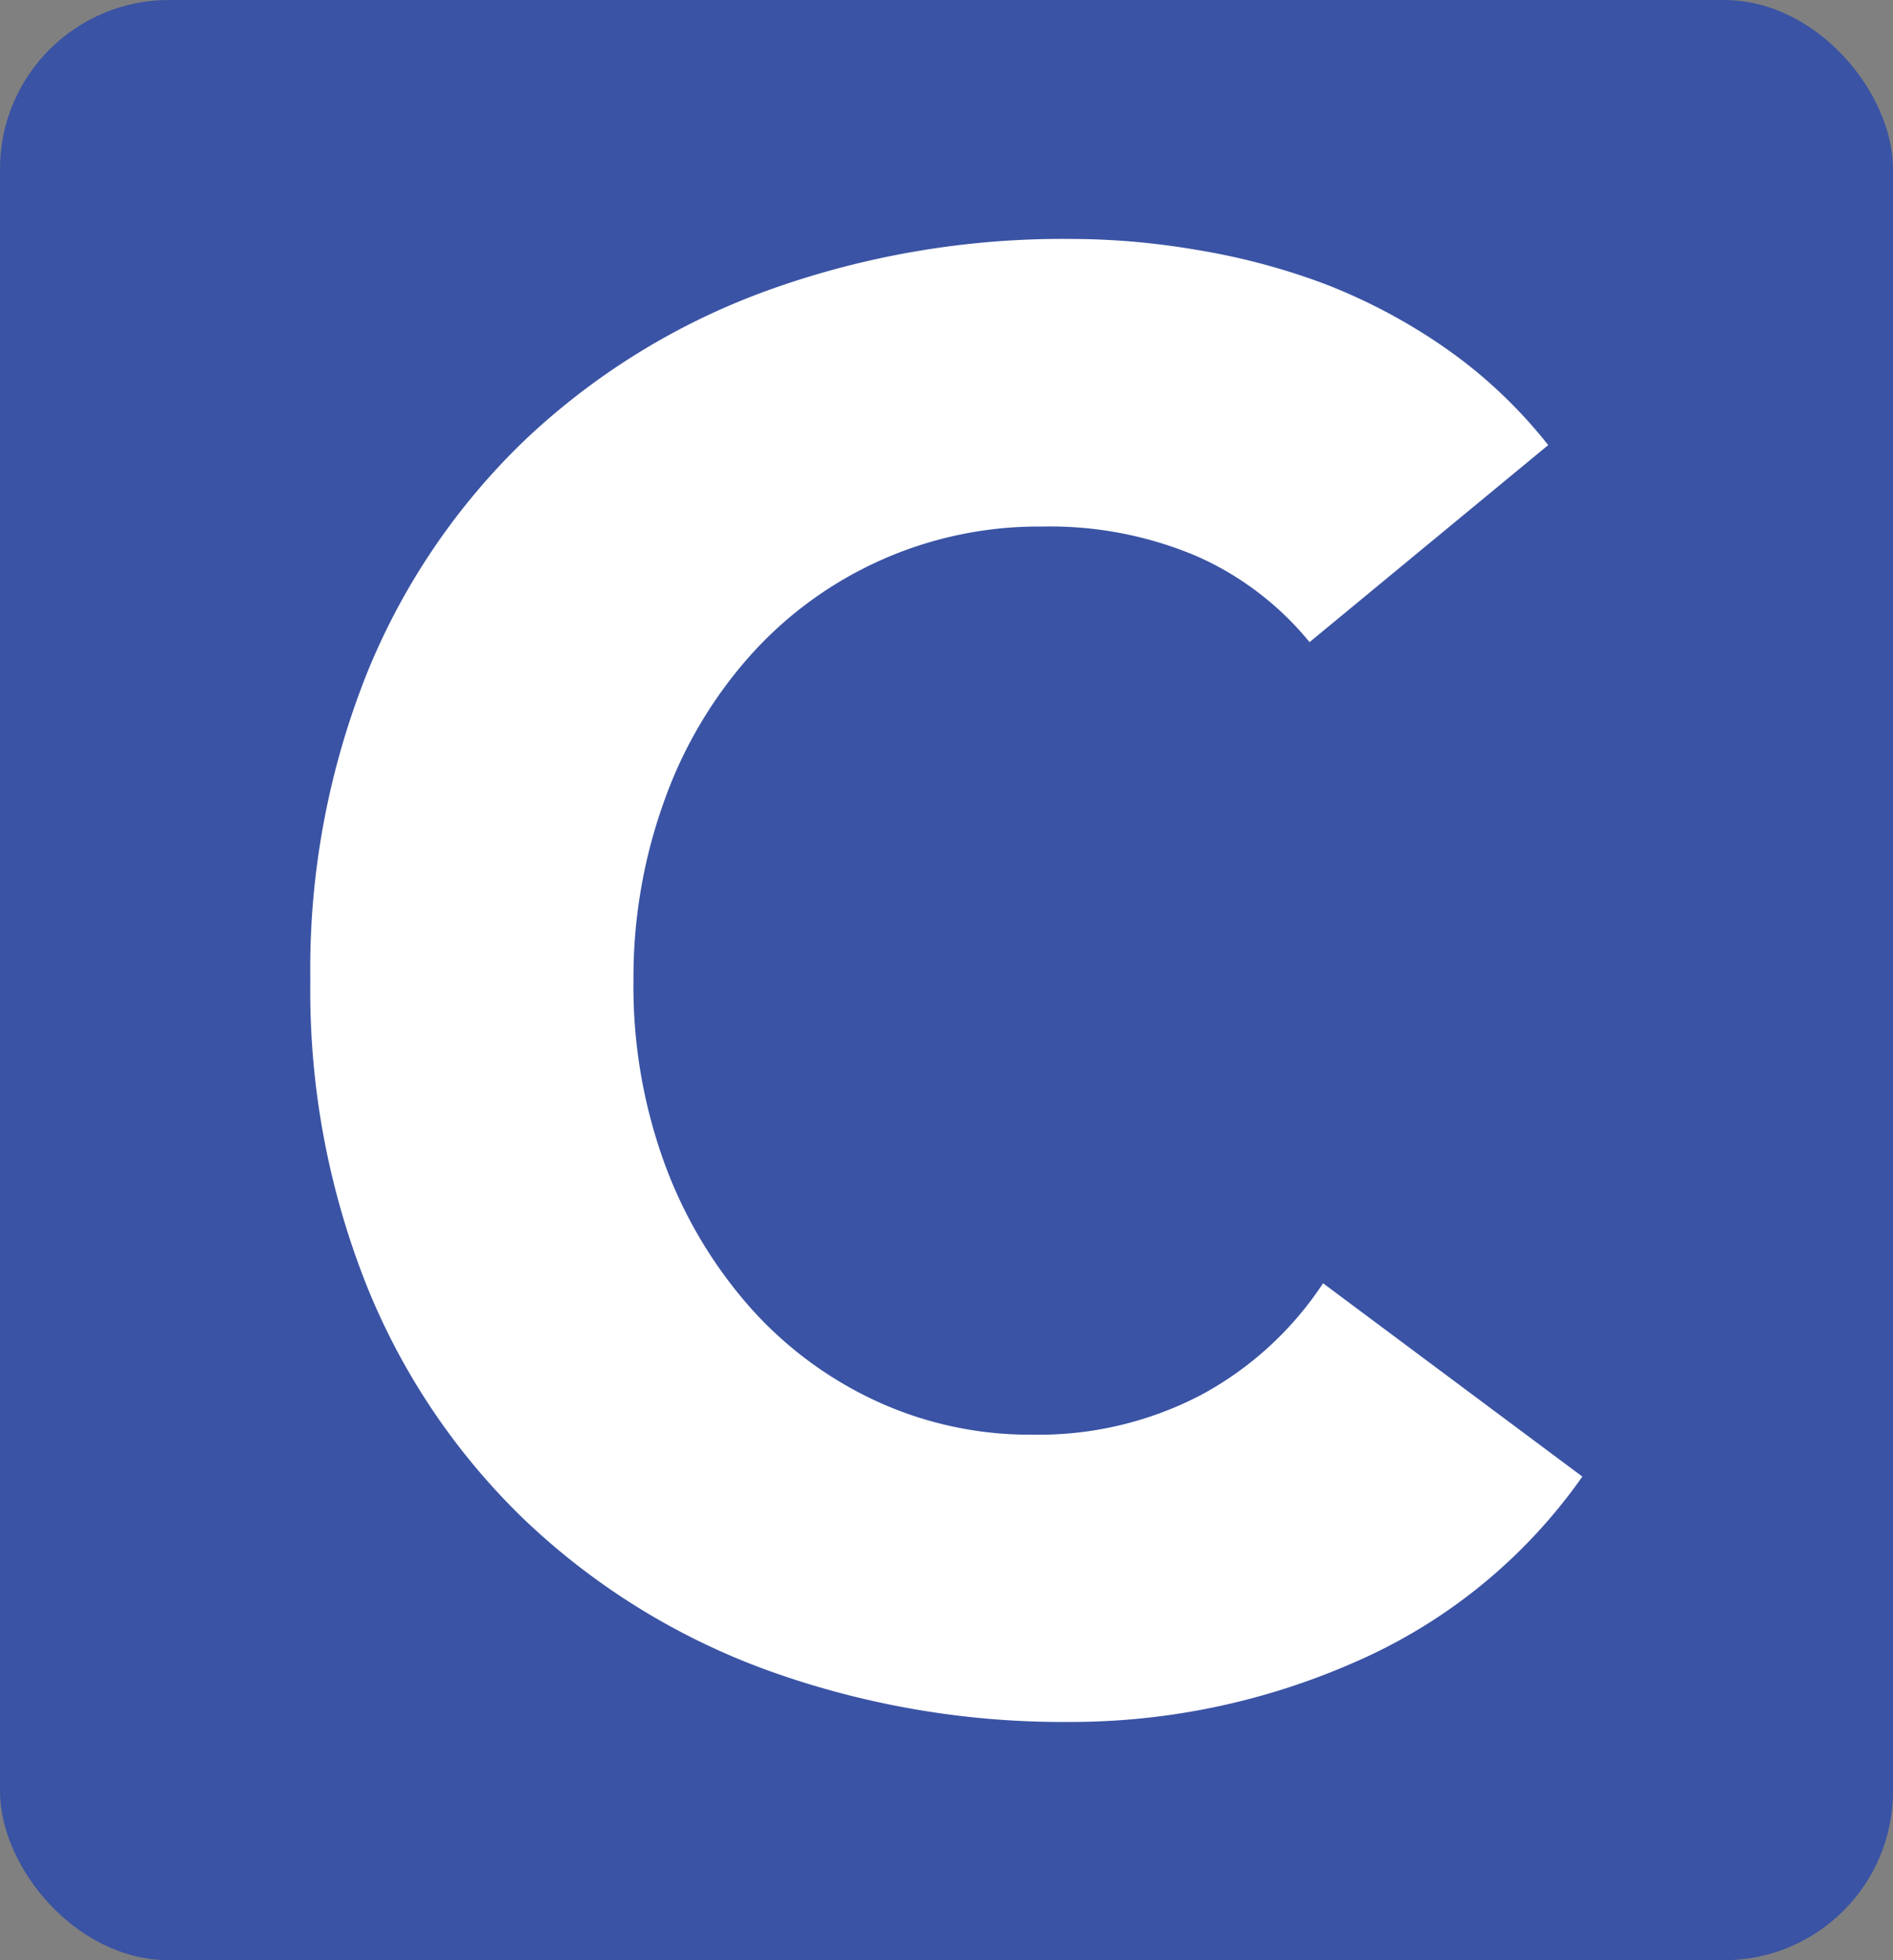 <svg id="Layer_1" data-name="Layer 1" xmlns="http://www.w3.org/2000/svg" width="56" height="58" viewBox="0 0 56 58"><rect x="0" y="0" width="56" height="58" fill="#808080" stroke="none"/><defs><style>.cls-1{fill:#3a53a4;}.cls-2{isolation:isolate;}.cls-3{fill:#fff;}</style></defs><title>C</title><g id="Layer_2" data-name="Layer 2"><g id="Layer_1-2" data-name="Layer 1-2"><rect class="cls-1" width="56" height="58" rx="5" ry="5"/><g class="cls-2"><path class="cls-3" d="M38.74,19a9,9,0,0,0-3.33-2.54,11.1,11.1,0,0,0-4.57-.88,11.44,11.44,0,0,0-8.64,3.81,13,13,0,0,0-2.54,4.28A15.38,15.38,0,0,0,18.74,29a15.3,15.3,0,0,0,.91,5.4,13.4,13.4,0,0,0,2.51,4.25,11.36,11.36,0,0,0,3.75,2.8,10.83,10.83,0,0,0,4.63,1,10.37,10.37,0,0,0,5-1.18,10,10,0,0,0,3.6-3.3l7.67,5.72a16,16,0,0,1-6.73,5.49,20.82,20.82,0,0,1-8.38,1.77,25.73,25.73,0,0,1-9-1.53A20.65,20.65,0,0,1,15.55,45a19.93,19.93,0,0,1-4.69-6.93A23.59,23.59,0,0,1,9.18,29a23.59,23.59,0,0,1,1.68-9.09A19.94,19.94,0,0,1,15.55,13a20.68,20.68,0,0,1,7.14-4.4,25.73,25.73,0,0,1,9-1.53,22.15,22.15,0,0,1,3.69.32,19.92,19.92,0,0,1,3.78,1,16.85,16.85,0,0,1,3.57,1.89,14.25,14.25,0,0,1,3.07,2.89Z"/></g></g></g></svg>